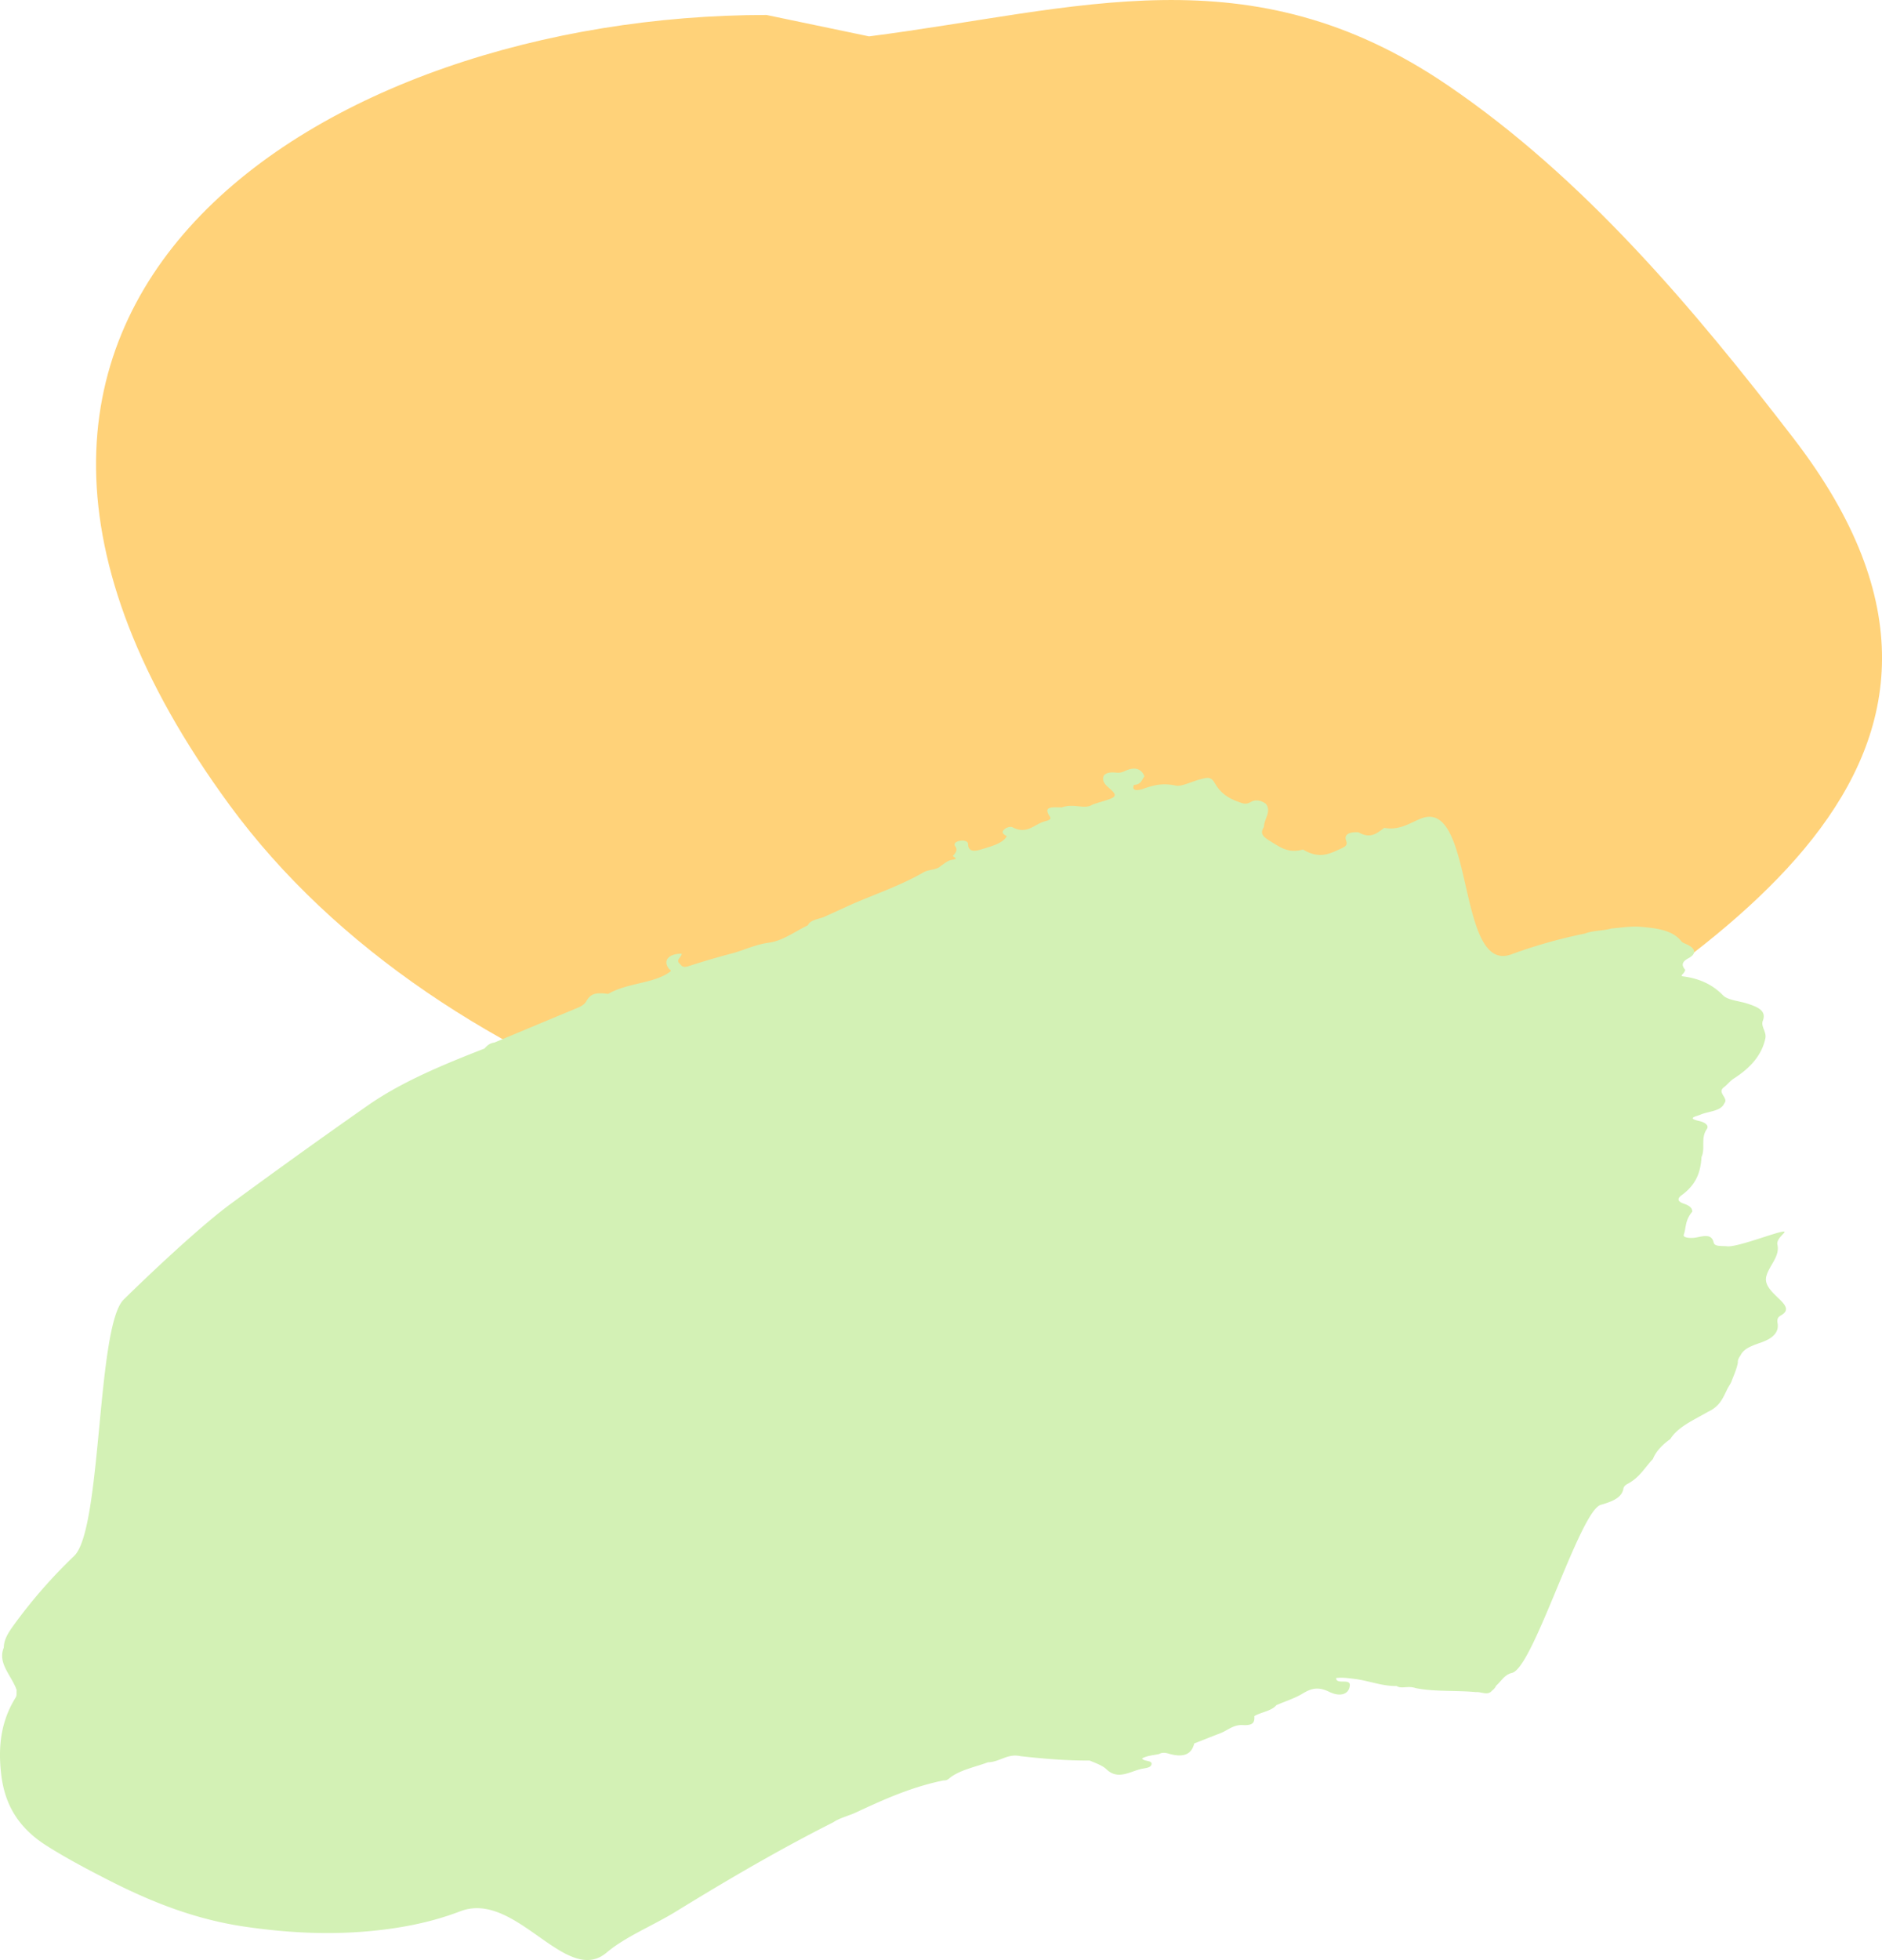 <svg xmlns="http://www.w3.org/2000/svg" width="98" height="102" viewBox="0 0 98 102">
    <g fill="none" fill-rule="evenodd">
        <path fill="#FFC859" d="M39.917.779C17.056.779-7.257 15.683 11.95 41.89c10.997 15.007 34.213 22.06 52.078 19.644 3.9-.528 7.912-1.454 11.277-3.504 13.716-8.354 31.124-18.27 18.102-35.201C88.17 16.024 82.477 9.263 75.389 4.44 65.043-2.596 56.162.495 45.253 1.893L39.917.78z" opacity=".801"/>
        <path fill="#D3F1B5" d="M30.023 52.47c.211-.087.397-.179.496-.348.236-.41.466-.483 1.152-.4.974-.568 2.305-.532 3.153-1.103.203-.136.067-.125.002-.212-.314-.425-.013-.774.667-.778.02.173-.313.308-.117.503.122.122.165.252.485.145a40.285 40.285 0 0 1 2.258-.662c.644-.172 1.182-.456 1.926-.559.734-.102 1.352-.586 2.022-.902.122-.282.532-.314.84-.434l1.476-.673c1.239-.535 2.573-.99 3.704-1.65.269-.157.695-.116.907-.337.19-.12.35-.286.616-.323.405-.058-.134-.171.046-.231.12-.145.213-.288.088-.462-.11-.15.036-.244.232-.287.212-.045.43.018.432.16.01.508.487.351.823.245.464-.145.98-.279 1.197-.646-.15-.083-.293-.176-.17-.317.102-.12.343-.21.472-.144.695.356 1.056-.074 1.522-.26.175-.085.561-.09.408-.316-.36-.527.148-.474.631-.462.66-.231 1.178.132 1.597-.145.166-.06.336-.11.507-.162.798-.239.824-.297.304-.749-.206-.18-.322-.37-.222-.6.145-.167.375-.176.622-.157.163.022.3.003.447-.067.537-.257.882-.145 1.05.267-.15.167-.148.416-.548.444-.167.39.35.25.466.208.554-.199 1.025-.322 1.722-.172.313.067.92-.27 1.43-.368.401-.113.498.086.612.27.227.397.577.713 1.162.924.256.09.412.186.693.025.27-.154.557-.068.786.097.307.413-.108.798-.1 1.199-.198.313-.125.47.326.744.547.33.924.64 1.708.435.846.508 1.37.226 1.93-.028.253-.115.406-.185.315-.426-.126-.33.157-.474.646-.442.613.357.967.047 1.334-.232.805.146 1.34-.257 1.908-.481 2.818-1.12 1.847 8.123 4.71 7.064a26.393 26.393 0 0 1 3.843-1.085c.422-.167.927-.132 1.366-.26.65-.063 1.088-.125 1.517-.089.836.07 1.67.17 2.12.743.068.089.193.122.3.174.462.218.506.491.078.72-.36.192-.36.37-.167.602-.036.22-.332.31-.093.343.914.125 1.55.462 2.06.983.245.25.805.288 1.224.418.58.183 1.055.378.85.908-.114.295.203.575.133.911-.175.843-.743 1.518-1.634 2.088-.222.142-.343.33-.546.476-.336.282.284.546.039.825-.183.418-.816.402-1.244.586-.233.099-.74.174-.045.334.29.068.514.226.377.422-.327.47-.061.978-.273 1.45-.045.843-.32 1.467-1.039 1.988-.233.17-.214.323.116.436.256.085.448.206.443.417-.393.463-.313.849-.443 1.196-.066.175.39.2.667.145.417-.084.79-.183.889.268.049.222.435.164.698.193.628.069 3.314-1.057 2.964-.691-.184.191-.39.398-.342.608.145.63-.475 1.127-.587 1.69-.172.874 1.708 1.463.769 1.99-.188.102-.203.24-.175.399.086.481-.247.8-.876 1.018-.435.15-.886.305-1.047.658-.082.118-.158.238-.142.373-.062.349-.22.682-.346 1.021-.05.103-.115.202-.173.302-.235.454-.38.942-1.03 1.241-.735.425-1.573.783-1.968 1.42-.421.302-.75.64-.91 1.044-.425.44-.68.959-1.327 1.296-.107.057-.193.144-.206.234-.077.498-.62.693-1.21.861-1.124.486-3.486 8.477-4.592 8.737-.397.093-.558.433-.824.662a.683.683 0 0 1-.219.263c-.228.276-.558.043-.834.075-1.042-.102-2.112-.006-3.138-.208-.405-.142-.747.057-.99-.109-.789.01-1.463-.285-2.217-.374-.322-.039-.623-.083-.938-.042.002.364.74 0 .714.378-.03.45-.474.629-1.065.343-.566-.274-.92-.2-1.39.086-.4.244-.908.405-1.369.603-.25.31-.788.358-1.146.569.004.273.006.504-.603.468-.489-.03-.794.284-1.19.434-.45.17-.893.35-1.339.524-.134.548-.535.769-1.358.521-.131-.038-.32-.064-.464.026-.297.07-.63.08-.896.233.097.165.525.086.495.294-.03.206-.333.2-.554.256-.612.149-1.226.59-1.823-.014-.228-.193-.549-.3-.849-.428-1.217.007-2.418-.095-3.614-.23-.666-.145-1.074.311-1.674.321-.67.246-1.426.39-1.959.787-.093.082-.18.167-.36.157-1.692.346-3.135 1.005-4.565 1.67-.384.178-.837.279-1.17.506-2.864 1.443-5.554 3.022-8.193 4.644-1.186.73-2.632 1.307-3.614 2.139-2.117 1.79-4.718-3.26-7.622-2.149-1.504.578-3.153.904-4.95 1.053-2.164.177-4.245.045-6.294-.257-2.704-.398-5.038-1.371-7.226-2.496-1.065-.546-2.112-1.104-3.09-1.725-1.611-1.026-2.19-2.33-2.35-3.748-.15-1.35-.035-2.68.76-3.952.07-.113.038-.253.052-.381-.243-.736-1.015-1.4-.67-2.216.002-.417.241-.79.505-1.152a26.517 26.517 0 0 1 3.155-3.614c1.459-1.388 1.163-11.944 2.583-13.346 1.314-1.294 3.998-3.825 5.57-4.978a386.32 386.32 0 0 1 7.132-5.117c1.757-1.228 3.904-2.118 6.084-2.968.128-.14.257-.277.523-.314 1.424-.595 2.847-1.189 4.272-1.782h.001z"/>
    </g>
</svg>
